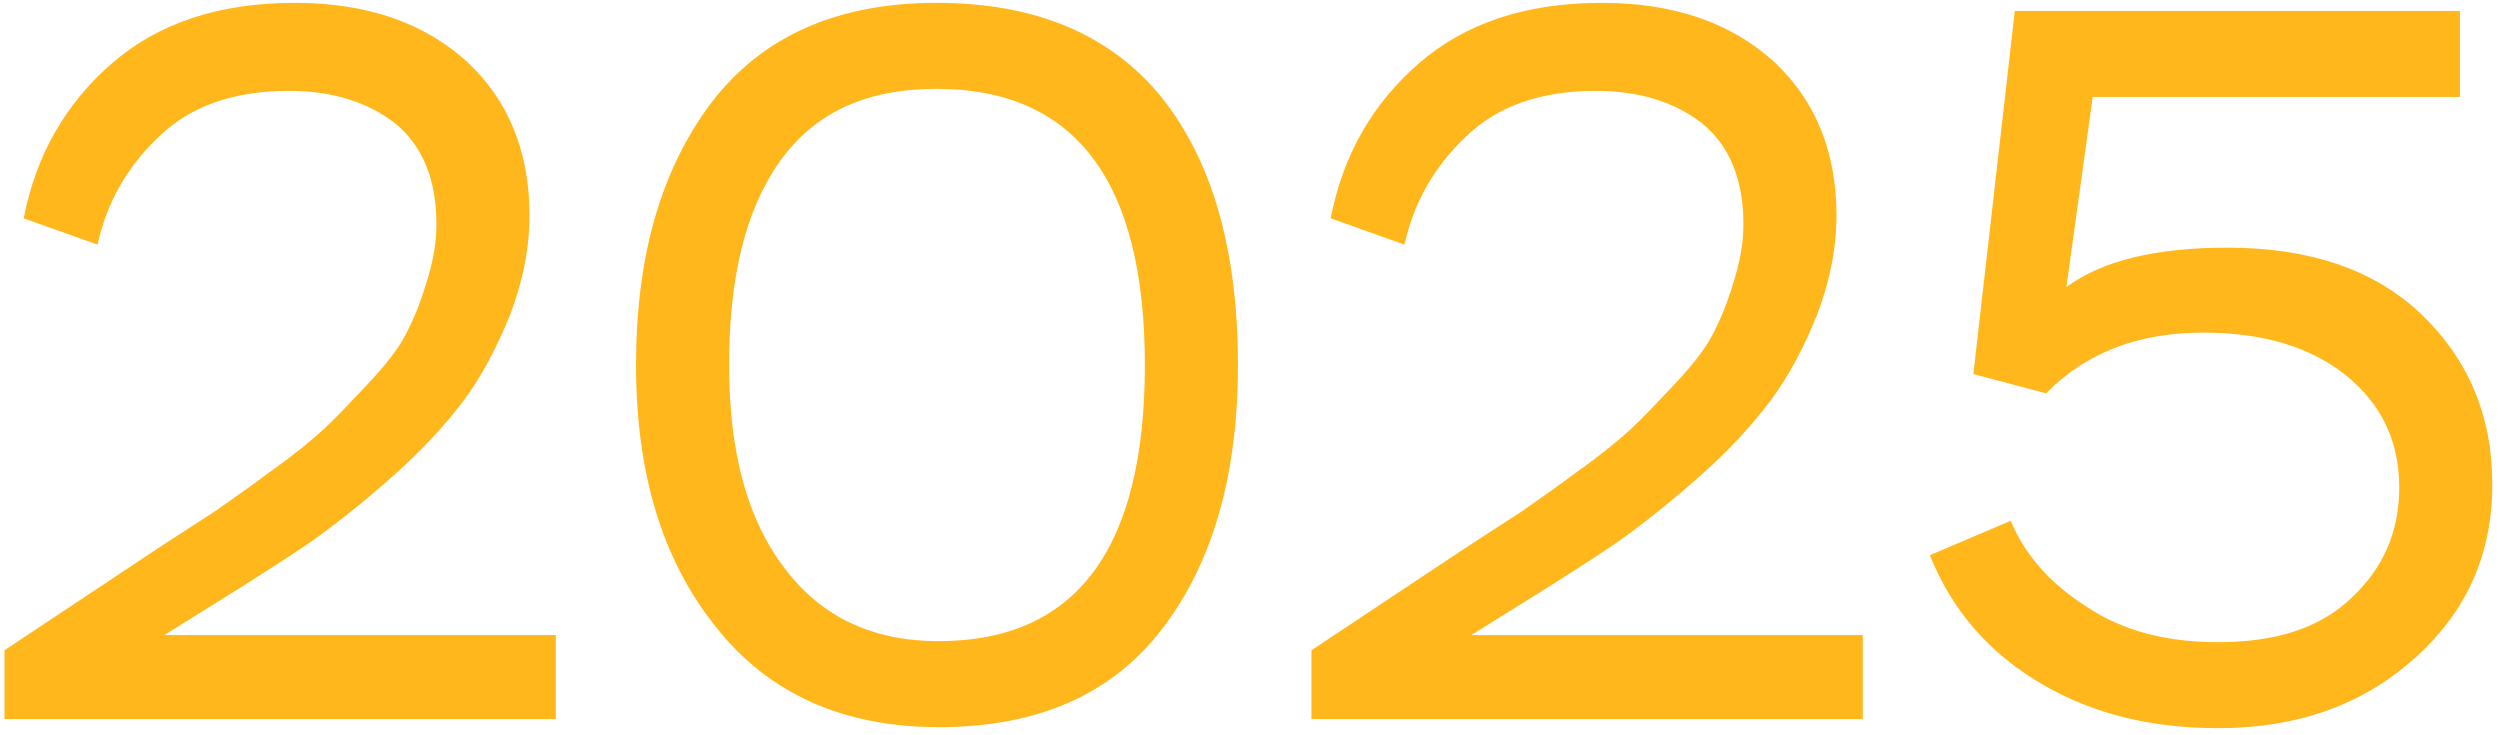 <?xml version="1.0" encoding="UTF-8"?> <svg xmlns="http://www.w3.org/2000/svg" width="279" height="82" viewBox="0 0 279 82" fill="none"><path d="M10.886 27.299L2.645 24.363C3.999 17.364 7.273 11.606 12.467 7.09C17.66 2.575 24.433 0.317 32.901 0.317C41.029 0.317 47.351 2.575 52.093 6.865C56.721 11.155 59.092 16.912 59.092 24.024C59.092 27.863 58.302 31.476 56.947 35.088C55.48 38.701 53.786 41.975 51.754 44.684C49.722 47.394 47.125 50.216 44.077 52.926C40.916 55.748 38.094 58.006 35.61 59.812C33.126 61.618 30.191 63.425 27.03 65.457L18.337 70.876H62.027V80.246H0.5V72.569L17.66 61.167C20.595 59.248 22.74 57.893 24.095 56.99C25.337 56.087 27.369 54.732 30.078 52.7C32.788 50.781 34.707 49.2 36.062 47.958C37.416 46.716 38.997 45.023 40.916 42.991C42.835 40.959 44.303 39.152 45.206 37.459C46.109 35.766 46.9 33.846 47.577 31.588C48.254 29.444 48.706 27.299 48.706 25.041C48.706 19.96 47.125 16.235 44.077 13.751C41.029 11.38 37.078 10.139 32.223 10.139C26.127 10.139 21.272 11.832 17.773 15.219C14.16 18.606 11.902 22.67 10.886 27.299ZM70.981 40.733C70.981 28.54 73.803 18.831 79.448 11.38C85.092 4.042 93.447 0.317 104.51 0.317C115.687 0.317 124.041 3.929 129.686 10.929C135.33 18.041 138.153 27.976 138.153 40.733C138.153 53.038 135.33 62.86 129.686 70.198C124.041 77.537 115.8 81.149 104.736 81.149C94.124 81.149 85.77 77.424 79.899 69.973C73.916 62.522 70.981 52.813 70.981 40.733ZM81.367 40.733C81.367 50.442 83.399 58.006 87.576 63.425C91.64 68.844 97.398 71.553 104.736 71.553C120.09 71.553 127.767 61.28 127.767 40.733C127.767 20.186 119.977 9.913 104.51 9.913C96.608 9.913 90.85 12.622 87.011 18.041C83.173 23.46 81.367 31.024 81.367 40.733ZM156.745 27.299L148.504 24.363C149.859 17.364 153.133 11.606 158.326 7.09C163.519 2.575 170.293 0.317 178.76 0.317C186.888 0.317 193.21 2.575 197.952 6.865C202.58 11.155 204.951 16.912 204.951 24.024C204.951 27.863 204.161 31.476 202.806 35.088C201.339 38.701 199.645 41.975 197.613 44.684C195.581 47.394 192.984 50.216 189.936 52.926C186.775 55.748 183.953 58.006 181.469 59.812C178.985 61.618 176.05 63.425 172.889 65.457L164.196 70.876H207.886V80.246H146.359V72.569L163.519 61.167C166.454 59.248 168.599 57.893 169.954 56.99C171.196 56.087 173.228 54.732 175.937 52.7C178.647 50.781 180.566 49.2 181.921 47.958C183.275 46.716 184.856 45.023 186.775 42.991C188.694 40.959 190.162 39.152 191.065 37.459C191.968 35.766 192.759 33.846 193.436 31.588C194.113 29.444 194.565 27.299 194.565 25.041C194.565 19.96 192.984 16.235 189.936 13.751C186.888 11.38 182.937 10.139 178.082 10.139C171.986 10.139 167.131 11.832 163.632 15.219C160.019 18.606 157.761 22.67 156.745 27.299ZM220.226 41.749L224.855 1.22H274.529V10.816H233.548L230.613 32.04C234.564 29.105 240.547 27.637 248.563 27.637C257.82 27.637 265.046 30.121 270.239 35.088C275.432 40.056 278.141 46.378 278.141 54.054C278.141 61.957 275.206 68.392 269.336 73.585C263.465 78.778 256.24 81.262 247.547 81.262C240.096 81.262 233.548 79.682 227.79 76.295C222.033 72.908 217.856 68.166 215.372 61.957L224.404 58.119C225.984 61.957 228.806 65.118 232.871 67.715C236.935 70.424 241.789 71.666 247.547 71.666C253.982 71.666 258.949 70.086 262.449 66.699C265.949 63.425 267.755 59.361 267.755 54.393C267.755 49.2 265.723 45.023 261.772 41.862C257.82 38.701 252.514 37.12 245.854 37.12C238.628 37.12 232.758 39.378 228.355 43.894L220.226 41.749Z" fill="#FFB71B"></path></svg> 